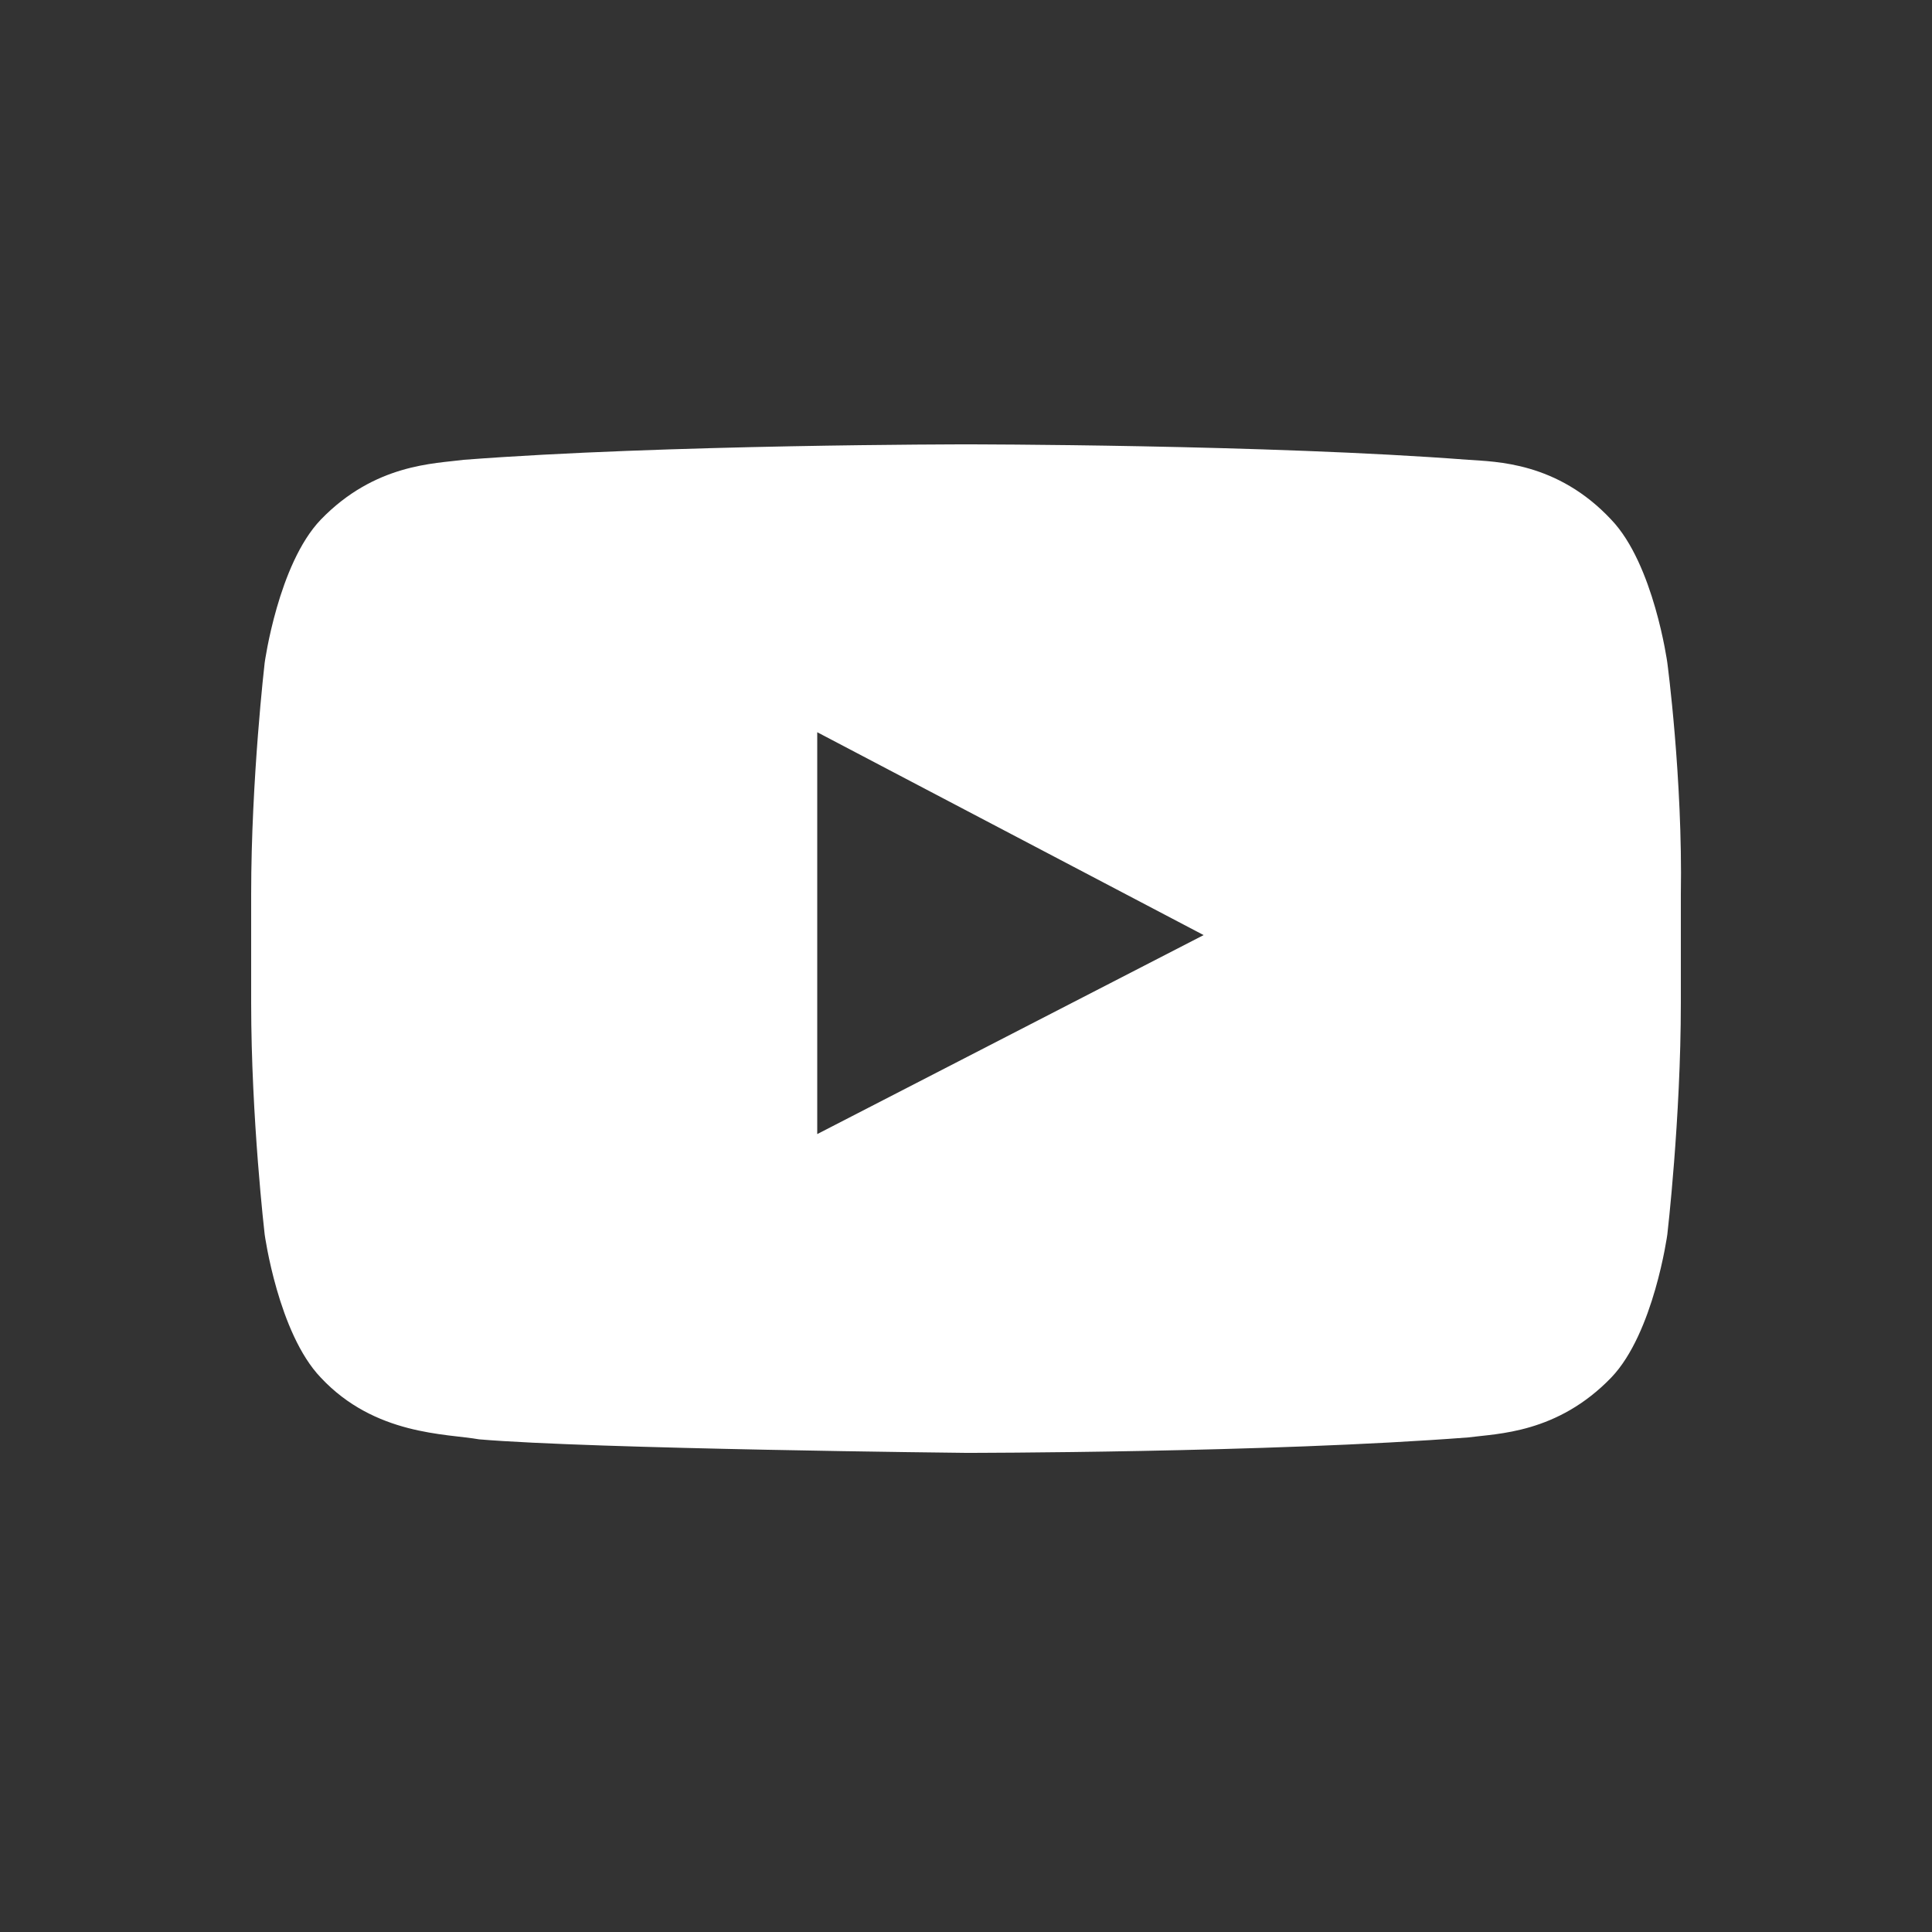 <?xml version="1.0" encoding="utf-8"?>
<!-- Generator: Adobe Illustrator 22.0.0, SVG Export Plug-In . SVG Version: 6.00 Build 0)  -->
<svg version="1.1" id="Ebene_1" xmlns="http://www.w3.org/2000/svg" xmlns:xlink="http://www.w3.org/1999/xlink" x="0px" y="0px"
	 viewBox="0 0 100 100" style="enable-background:new 0 0 100 100;" xml:space="preserve">
<rect x="0" y="0" width="100" height="100" fill="#333333" stroke="none"/>
<style type="text/css">
	.st0{fill-rule:evenodd;clip-rule:evenodd;fill:#ffffff;}
</style>
<path class="st0" d="M86.3,34.3c0,0-0.7-5.1-2.9-7.4c-2.8-3-6-3-7.4-3.1C65.6,23,50,23,50,23h0c0,0-15.6,0-26,0.8
	c-1.5,0.2-4.6,0.2-7.4,3.1c-2.2,2.3-2.9,7.4-2.9,7.4s-0.7,6-0.7,12v5.6c0,6,0.7,12,0.7,12s0.7,5.1,2.9,7.4c2.8,3,6.5,2.9,8.2,3.2
	C30.7,75,50,75.2,50,75.2s15.6,0,26-0.8c1.5-0.2,4.6-0.2,7.4-3.1c2.2-2.3,2.9-7.4,2.9-7.4s0.7-6,0.7-12v-5.6
	C87.1,40.3,86.3,34.3,86.3,34.3z M42.3,58.7l0-20.8l20,10.5L42.3,58.7z"/>
</svg>
